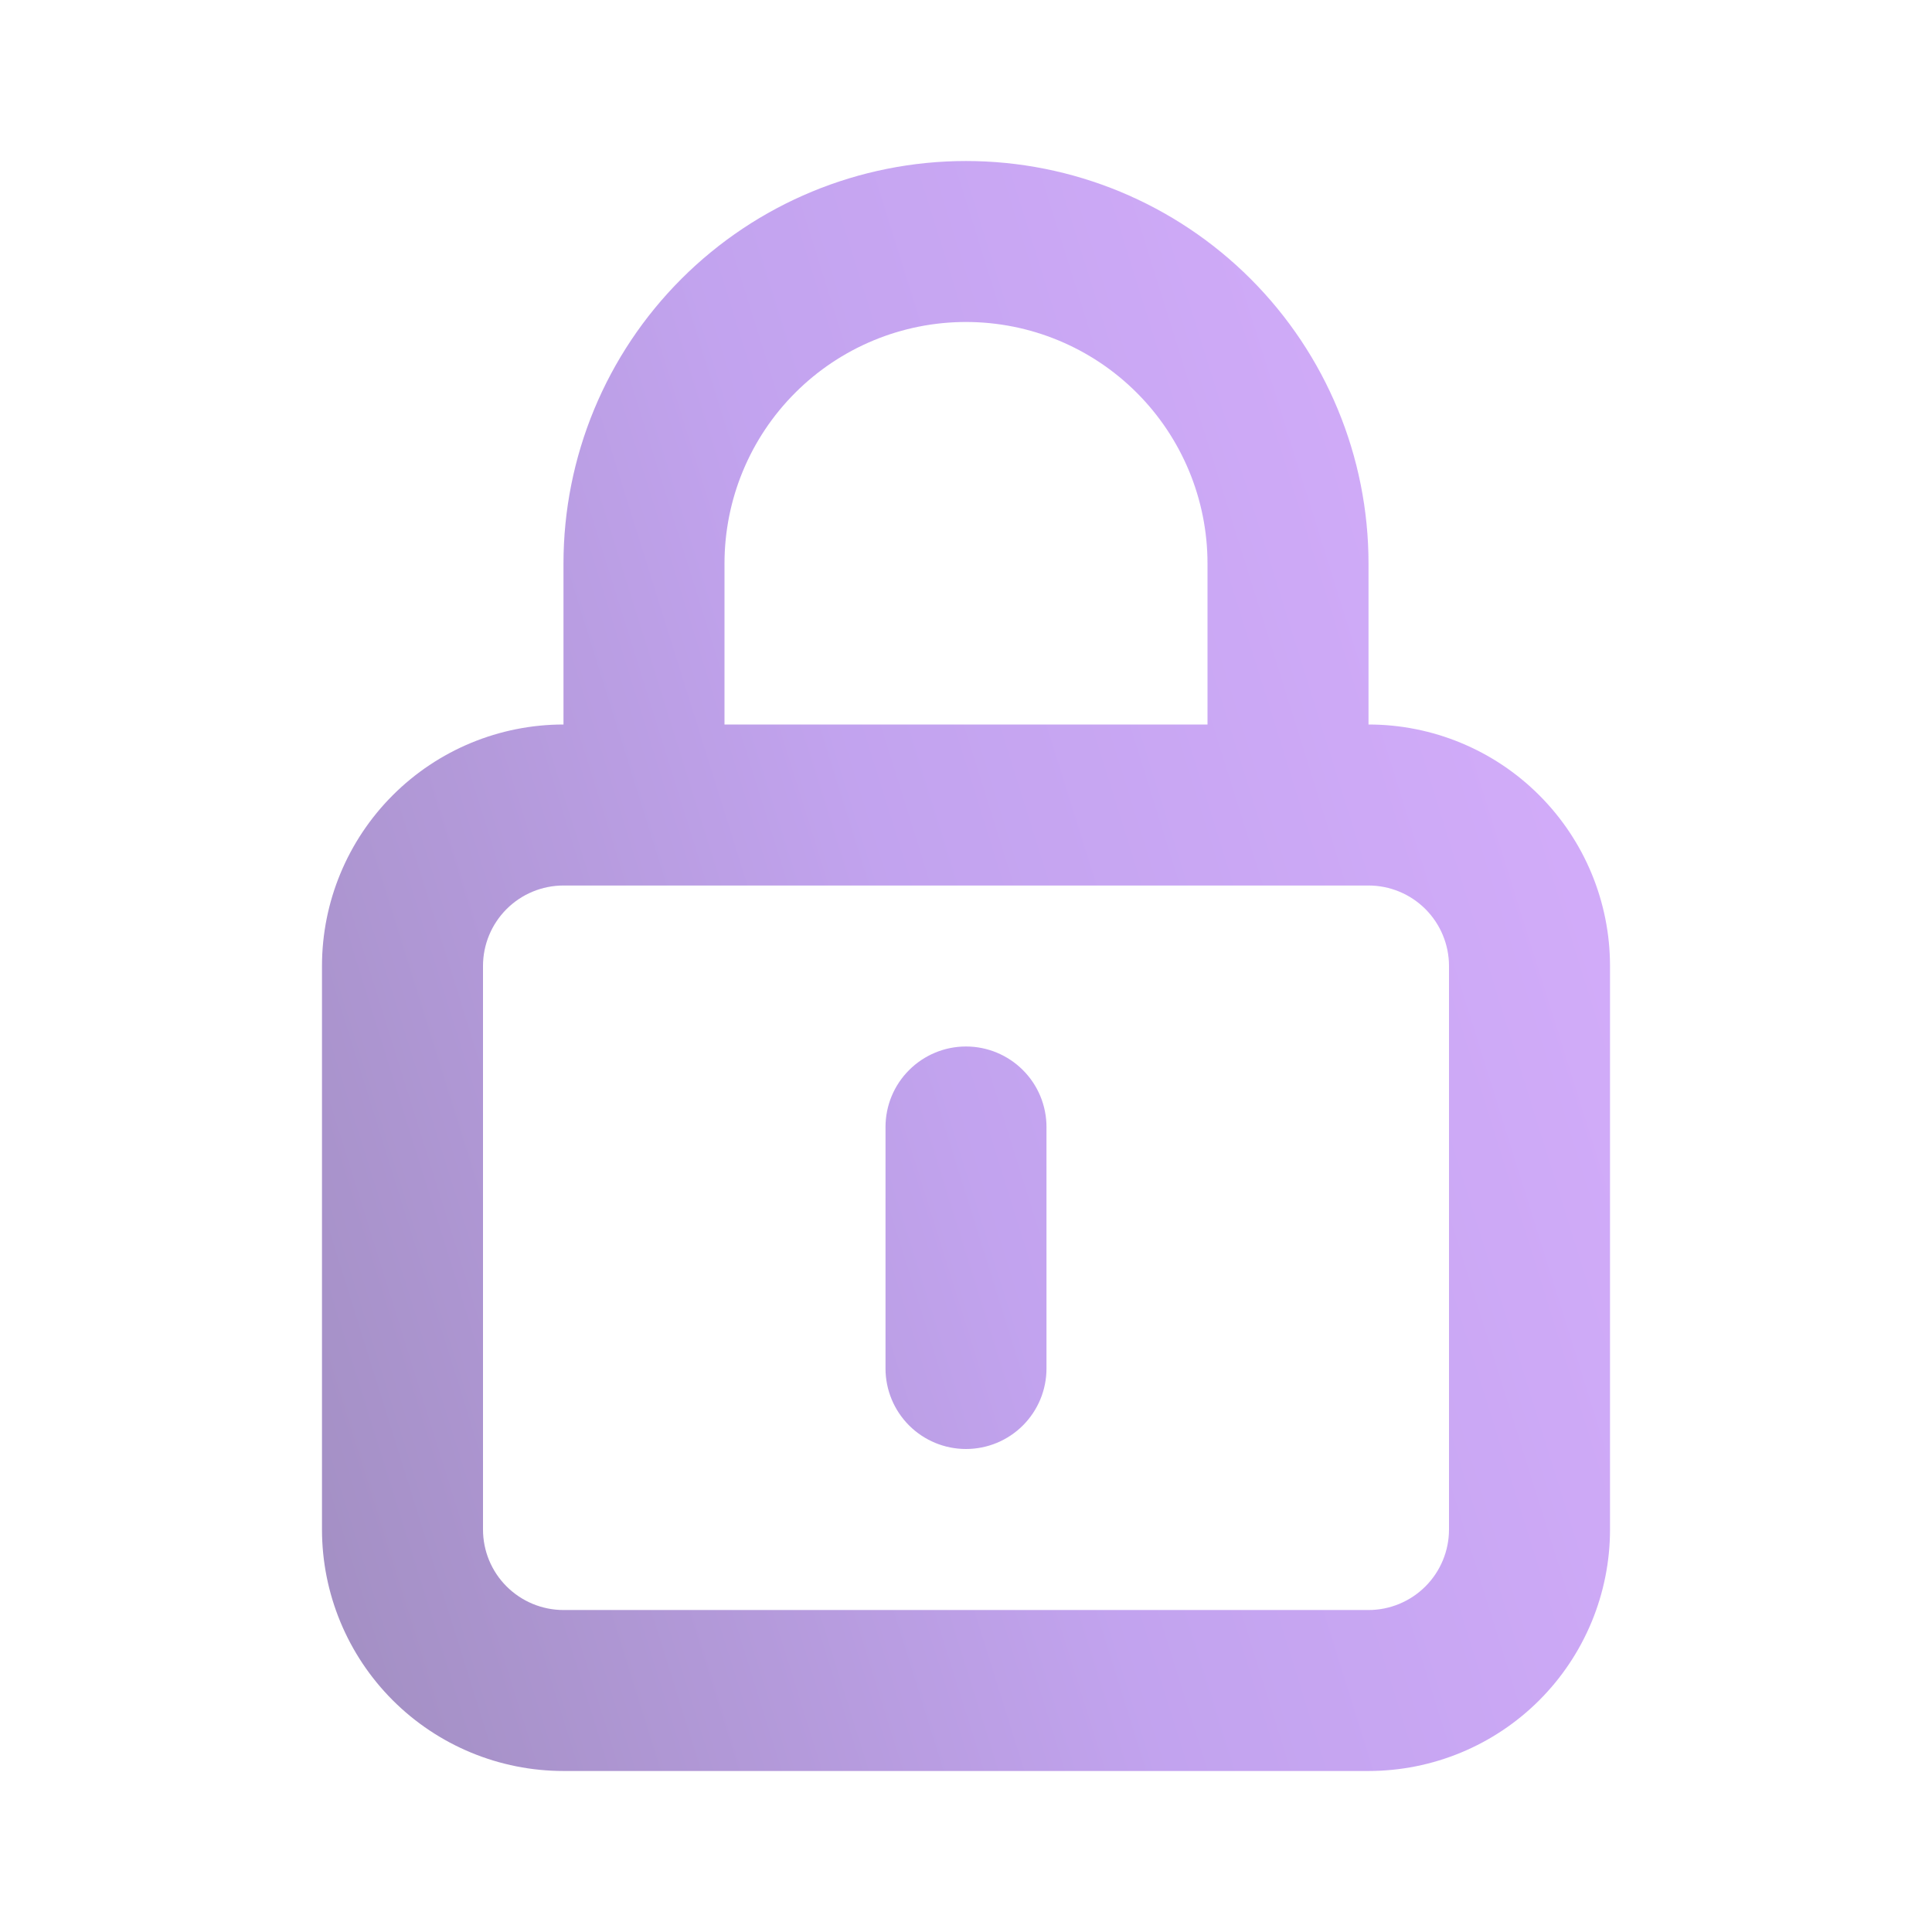 <?xml version="1.0" encoding="UTF-8"?> <svg xmlns="http://www.w3.org/2000/svg" width="50" height="50" viewBox="0 0 50 50" fill="none"><path d="M25 27.083C24.447 27.083 23.918 27.303 23.527 27.694C23.136 28.084 22.917 28.614 22.917 29.167V35.417C22.917 35.969 23.136 36.499 23.527 36.89C23.918 37.281 24.447 37.5 25 37.5C25.552 37.5 26.082 37.281 26.473 36.89C26.864 36.499 27.083 35.969 27.083 35.417V29.167C27.083 28.614 26.864 28.084 26.473 27.694C26.082 27.303 25.552 27.083 25 27.083ZM35.417 18.75V14.583C35.417 11.821 34.319 9.171 32.366 7.218C30.412 5.264 27.763 4.167 25 4.167C22.237 4.167 19.588 5.264 17.634 7.218C15.681 9.171 14.583 11.821 14.583 14.583V18.75C12.926 18.75 11.336 19.408 10.164 20.581C8.992 21.753 8.333 23.342 8.333 25V39.583C8.333 41.241 8.992 42.831 10.164 44.003C11.336 45.175 12.926 45.833 14.583 45.833H35.417C37.074 45.833 38.664 45.175 39.836 44.003C41.008 42.831 41.667 41.241 41.667 39.583V25C41.667 23.342 41.008 21.753 39.836 20.581C38.664 19.408 37.074 18.75 35.417 18.75ZM18.75 14.583C18.75 12.926 19.408 11.336 20.581 10.164C21.753 8.992 23.342 8.333 25 8.333C26.657 8.333 28.247 8.992 29.419 10.164C30.591 11.336 31.25 12.926 31.25 14.583V18.75H18.75V14.583ZM37.5 39.583C37.5 40.136 37.28 40.666 36.89 41.056C36.499 41.447 35.969 41.667 35.417 41.667H14.583C14.031 41.667 13.501 41.447 13.11 41.056C12.719 40.666 12.5 40.136 12.5 39.583V25C12.5 24.447 12.719 23.918 13.11 23.527C13.501 23.136 14.031 22.917 14.583 22.917H35.417C35.969 22.917 36.499 23.136 36.89 23.527C37.28 23.918 37.5 24.447 37.5 25V39.583Z" fill="url(#paint0_linear_322_3260)" fill-opacity="0.5"></path><defs><linearGradient id="paint0_linear_322_3260" x1="40.32" y1="6.053" x2="1.15" y2="18.301" gradientUnits="userSpaceOnUse"><stop stop-color="#AC5DF9"></stop><stop offset="0.525" stop-color="#8648DF"></stop><stop offset="1" stop-color="#49218A"></stop></linearGradient></defs></svg> 